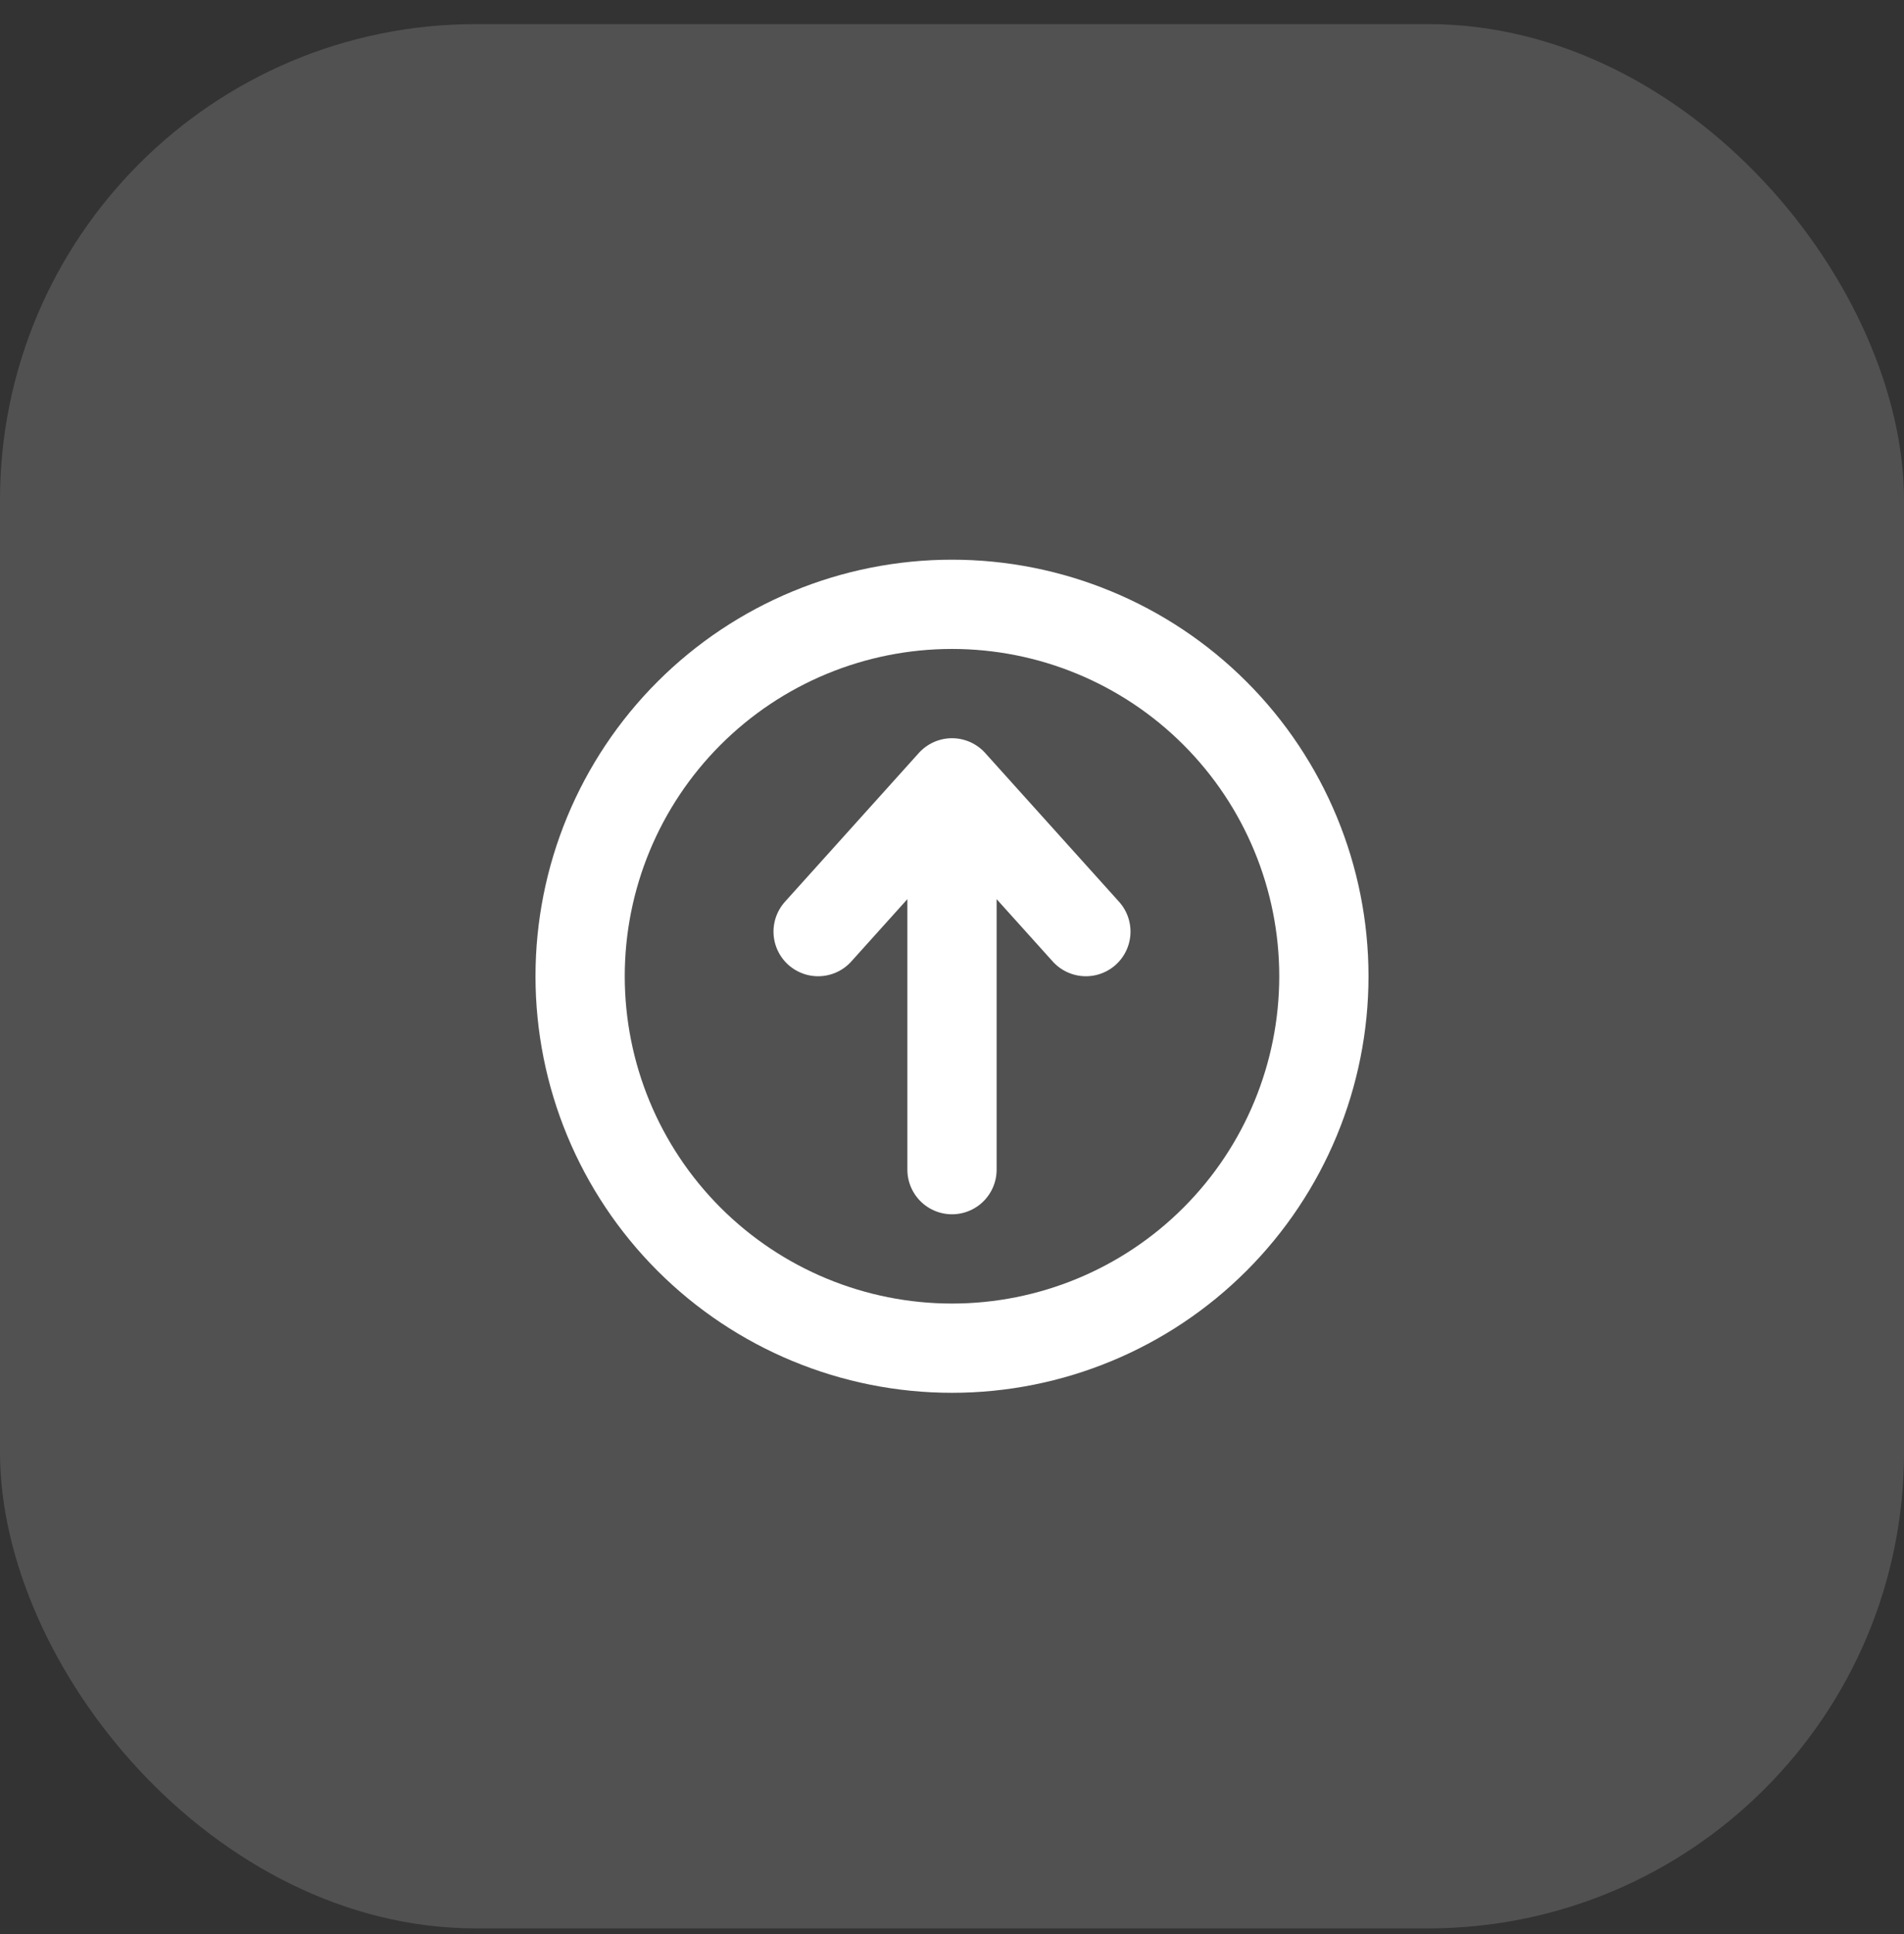 <svg width="64" height="65" viewBox="0 0 64 65" fill="none" xmlns="http://www.w3.org/2000/svg">
<rect x="0" y="0" width="64" height="65" fill="#333333" stroke="none"/>
<rect y="0.81" width="64" height="64" rx="16" fill="white" fill-opacity="0.15"/>
<rect y="0.81" width="64" height="64" rx="16" fill="url(#paint0_radial_4_3677)"/>
<path d="M27.5 31.31L32 26.31M32 26.31L36.5 31.31M32 26.31V39.31M32 20.31C35.315 20.31 38.495 21.627 40.839 23.971C43.183 26.315 44.5 29.495 44.5 32.81C44.5 36.125 43.183 39.305 40.839 41.649C38.495 43.993 35.315 45.31 32 45.31C28.685 45.31 25.505 43.993 23.161 41.649C20.817 39.305 19.5 36.125 19.5 32.81C19.5 29.495 20.817 26.315 23.161 23.971C25.505 21.627 28.685 20.31 32 20.31Z" stroke="white" stroke-width="3" stroke-linecap="round" stroke-linejoin="round"/>
<defs>
<radialGradient id="paint0_radial_4_3677" cx="0" cy="0" r="1" gradientUnits="userSpaceOnUse" gradientTransform="translate(32 -3167.19) scale(64)">
<stop stop-color="white" stop-opacity="0.3"/>
<stop offset="1" stop-color="white" stop-opacity="0"/>
</radialGradient>
</defs>
</svg>
